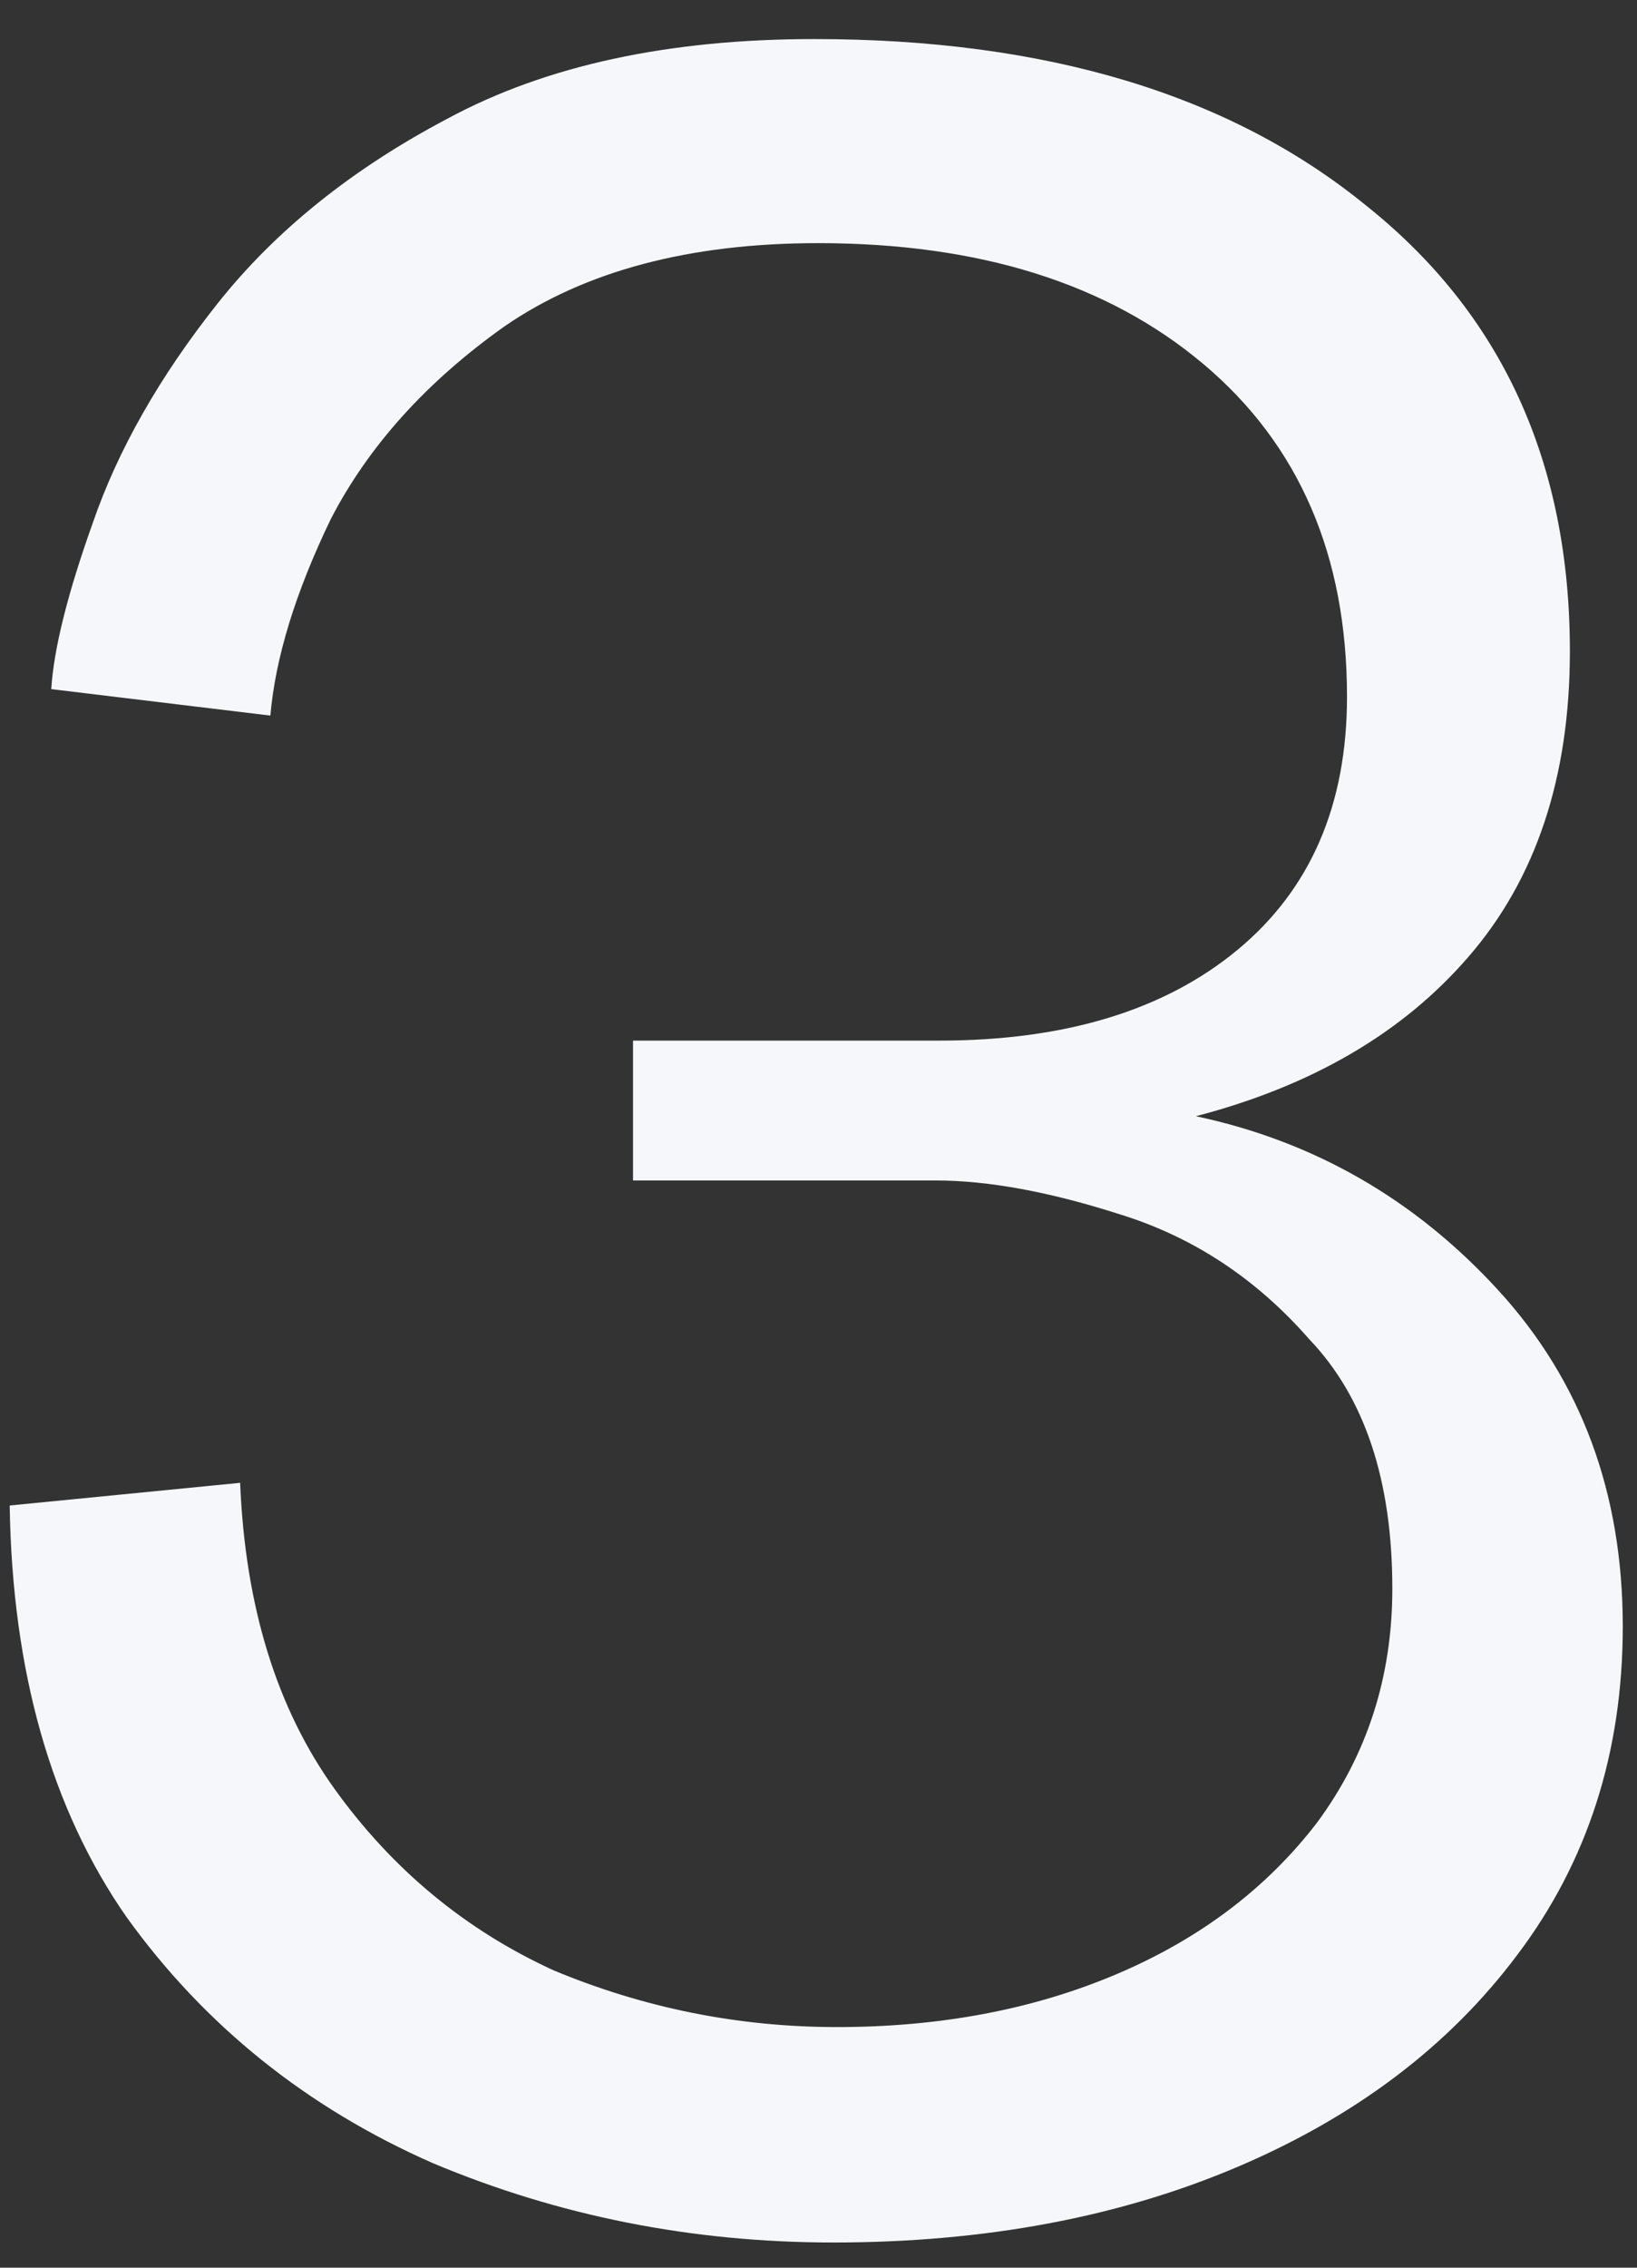 <svg width="26" height="36" viewBox="0 0 26 36" fill="none" xmlns="http://www.w3.org/2000/svg">
<rect x="0" y="0" width="26" height="36" fill="#333333" stroke="none"/>
<path d="M13.234 35.6C10.994 35.6 8.874 35.18 6.874 34.34C4.874 33.46 3.254 32.16 2.014 30.44C0.814 28.72 0.194 26.54 0.154 23.9L3.814 23.54C3.894 25.5 4.394 27.12 5.314 28.4C6.234 29.68 7.394 30.64 8.794 31.28C10.234 31.88 11.734 32.18 13.294 32.18C14.934 32.18 16.414 31.9 17.734 31.34C19.054 30.78 20.114 29.98 20.914 28.94C21.714 27.86 22.114 26.62 22.114 25.22C22.114 23.5 21.674 22.18 20.794 21.26C19.954 20.3 18.954 19.64 17.794 19.28C16.674 18.92 15.694 18.74 14.854 18.74H10.054V16.52H14.914C16.914 16.52 18.494 16.04 19.654 15.08C20.814 14.12 21.394 12.78 21.394 11.06C21.394 8.82 20.634 7.06 19.114 5.78C17.594 4.5 15.554 3.86 12.994 3.86C10.954 3.86 9.294 4.3 8.014 5.18C6.774 6.06 5.854 7.08 5.254 8.24C4.694 9.4 4.374 10.44 4.294 11.36L0.814 10.94C0.854 10.3 1.074 9.42 1.474 8.3C1.874 7.14 2.534 5.98 3.454 4.82C4.374 3.66 5.594 2.68 7.114 1.88C8.674 1.04 10.614 0.62 12.934 0.62C16.614 0.62 19.534 1.5 21.694 3.26C23.854 4.98 24.934 7.34 24.934 10.34C24.934 12.34 24.394 13.96 23.314 15.2C22.274 16.4 20.834 17.24 18.994 17.72C20.874 18.12 22.474 19.04 23.794 20.48C25.114 21.92 25.774 23.7 25.774 25.82C25.774 27.82 25.214 29.56 24.094 31.04C23.014 32.48 21.534 33.6 19.654 34.4C17.774 35.2 15.634 35.6 13.234 35.6Z" fill="#F6F7FB"/>
</svg>
